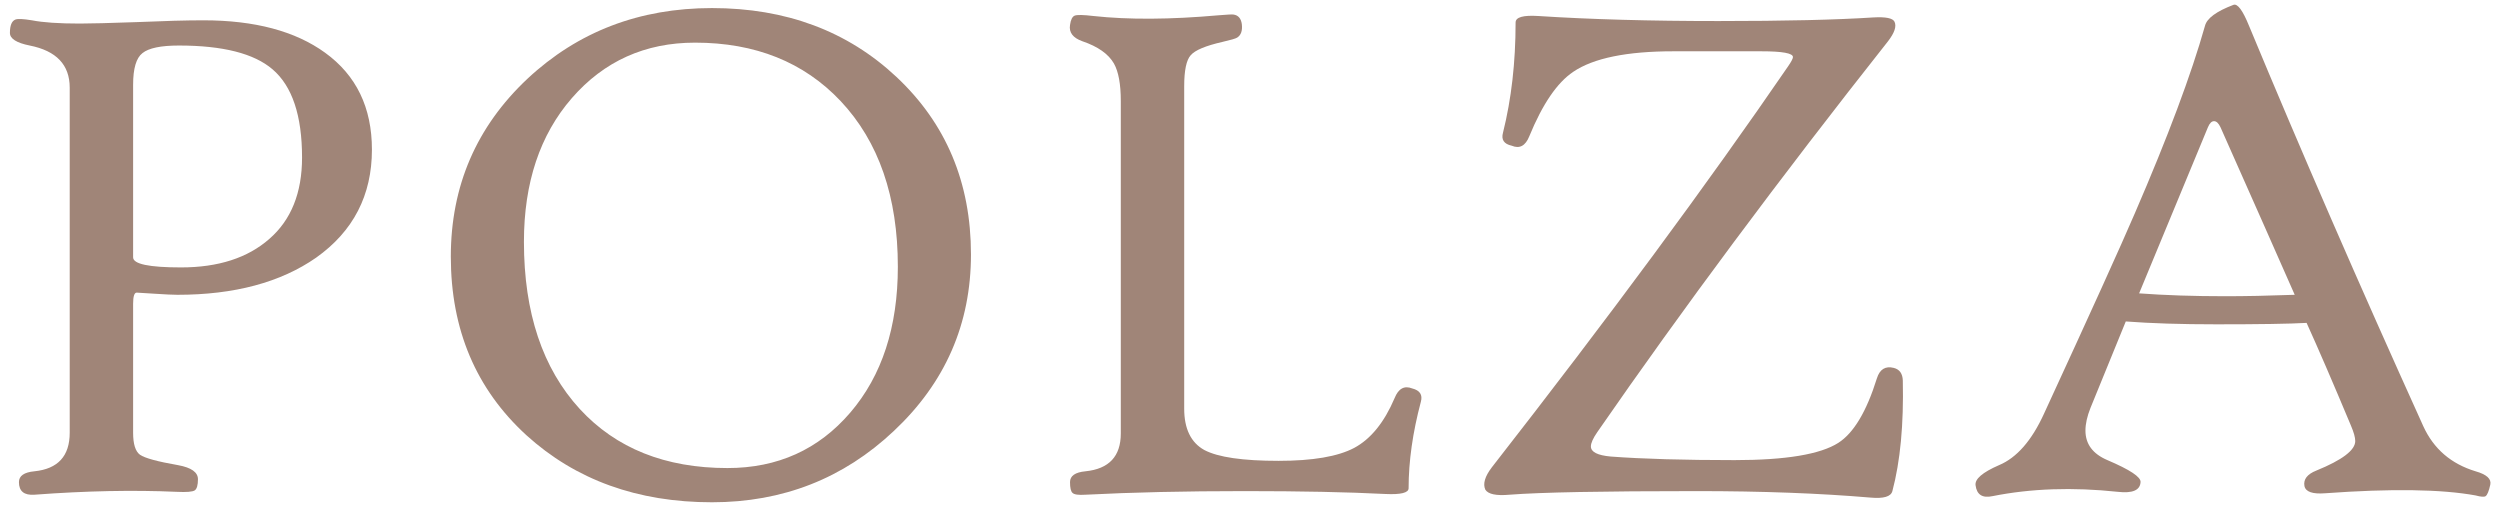 <?xml version="1.0" encoding="UTF-8"?> <svg xmlns="http://www.w3.org/2000/svg" width="122" height="25" viewBox="0 0 122 25" fill="none"><path d="M18.15 7.302C18.15 9.529 17.242 11.286 15.426 12.575C13.691 13.783 11.435 14.386 8.658 14.386C8.436 14.386 8.061 14.368 7.533 14.333C7.018 14.298 6.73 14.28 6.672 14.28C6.555 14.28 6.496 14.462 6.496 14.825V21.118C6.496 21.669 6.607 22.027 6.83 22.191C7.064 22.355 7.686 22.525 8.693 22.7C9.338 22.818 9.66 23.046 9.66 23.386C9.66 23.679 9.607 23.861 9.502 23.931C9.396 24.001 9.104 24.025 8.623 24.001C6.502 23.907 4.188 23.954 1.68 24.142C1.176 24.177 0.924 23.972 0.924 23.527C0.924 23.222 1.176 23.046 1.68 22.999C2.828 22.882 3.402 22.255 3.402 21.118V4.279C3.402 3.165 2.752 2.48 1.451 2.222C0.807 2.093 0.484 1.888 0.484 1.607C0.484 1.243 0.572 1.027 0.748 0.956C0.865 0.909 1.135 0.921 1.557 0.991C2.096 1.097 2.875 1.15 3.895 1.15C4.41 1.15 5.336 1.126 6.672 1.079C8.02 1.021 9.104 0.991 9.924 0.991C12.432 0.991 14.412 1.519 15.865 2.573C17.389 3.675 18.15 5.251 18.15 7.302ZM14.74 7.689C14.74 5.638 14.26 4.202 13.299 3.382C12.396 2.609 10.873 2.222 8.729 2.222C7.85 2.222 7.258 2.345 6.953 2.591C6.648 2.825 6.496 3.341 6.496 4.138V12.558C6.496 12.886 7.275 13.05 8.834 13.05C10.65 13.05 12.086 12.587 13.141 11.661C14.207 10.736 14.74 9.411 14.74 7.689Z" fill="#A08578"></path><path d="M47.383 12.417C47.383 15.804 46.129 18.675 43.621 21.03C41.16 23.351 38.201 24.511 34.744 24.511C31.111 24.511 28.094 23.421 25.691 21.241C23.23 18.991 22 16.085 22 12.523C22 9.077 23.248 6.183 25.744 3.839C28.205 1.542 31.205 0.394 34.744 0.394C38.353 0.394 41.353 1.513 43.744 3.751C46.17 6.025 47.383 8.913 47.383 12.417ZM43.815 13.015C43.815 9.605 42.883 6.909 41.02 4.929C39.227 3.031 36.859 2.081 33.918 2.081C31.48 2.081 29.477 2.984 27.906 4.788C26.348 6.581 25.568 8.919 25.568 11.802C25.568 15.259 26.477 17.978 28.293 19.958C30.062 21.88 32.465 22.841 35.5 22.841C37.949 22.841 39.947 21.939 41.494 20.134C43.041 18.329 43.815 15.956 43.815 13.015Z" fill="#A08578"></path><path d="M69.338 19.607C68.939 21.107 68.74 22.513 68.74 23.825C68.74 24.048 68.365 24.142 67.615 24.107C65.764 24.013 63.473 23.966 60.742 23.966C57.836 23.966 55.246 24.025 52.973 24.142C52.633 24.165 52.422 24.136 52.34 24.054C52.258 23.984 52.217 23.808 52.217 23.527C52.217 23.222 52.469 23.046 52.973 22.999C54.121 22.882 54.695 22.267 54.695 21.154V4.929C54.695 4.109 54.584 3.499 54.361 3.101C54.092 2.632 53.576 2.269 52.815 2.011C52.357 1.847 52.158 1.583 52.217 1.22C52.252 0.962 52.328 0.81 52.445 0.763C52.562 0.716 52.867 0.722 53.359 0.781C55.07 0.968 57.109 0.956 59.477 0.745C59.898 0.71 60.139 0.698 60.197 0.71C60.432 0.745 60.566 0.904 60.602 1.185C60.637 1.501 60.56 1.718 60.373 1.835C60.303 1.882 60.062 1.952 59.652 2.046C58.832 2.234 58.316 2.45 58.105 2.697C57.895 2.931 57.789 3.435 57.789 4.208V19.941C57.789 20.925 58.117 21.599 58.773 21.962C59.441 22.314 60.648 22.489 62.395 22.489C64.059 22.489 65.289 22.279 66.086 21.857C66.894 21.423 67.551 20.614 68.055 19.431C68.242 18.962 68.529 18.804 68.916 18.956C69.291 19.05 69.432 19.267 69.338 19.607Z" fill="#A08578"></path><path d="M92.857 18.57C92.904 20.714 92.734 22.513 92.348 23.966C92.277 24.236 91.92 24.341 91.275 24.282C88.803 24.072 85.978 23.966 82.803 23.966C78.221 23.966 75.174 24.025 73.662 24.142C73.018 24.2 72.625 24.118 72.484 23.896C72.356 23.614 72.461 23.251 72.801 22.806C78.508 15.493 83.33 8.966 87.268 3.224C87.42 3.001 87.496 2.855 87.496 2.784C87.496 2.597 86.981 2.503 85.949 2.503H81.66C79.387 2.503 77.758 2.837 76.773 3.505C75.988 4.032 75.273 5.081 74.629 6.652C74.441 7.12 74.154 7.273 73.768 7.109C73.393 7.027 73.252 6.816 73.346 6.476C73.756 4.835 73.961 3.042 73.961 1.097C73.961 0.839 74.33 0.734 75.068 0.781C77.588 0.945 80.518 1.027 83.857 1.027C87.092 1.027 89.611 0.968 91.416 0.851C92.025 0.816 92.371 0.886 92.453 1.062C92.559 1.284 92.453 1.601 92.137 2.011C86.84 8.714 82.111 15.072 77.951 21.083C77.74 21.388 77.635 21.622 77.635 21.786C77.635 22.056 77.957 22.22 78.602 22.279C80.16 22.396 82.176 22.454 84.648 22.454C87.144 22.454 88.832 22.173 89.711 21.611C90.461 21.13 91.088 20.081 91.592 18.464C91.732 18.019 92.008 17.849 92.418 17.954C92.699 18.025 92.846 18.23 92.857 18.57Z" fill="#A08578"></path><path d="M121.527 23.65C121.457 23.966 121.381 24.154 121.299 24.212C121.229 24.259 121.064 24.247 120.807 24.177C119.131 23.872 116.682 23.837 113.459 24.072C112.85 24.118 112.516 24.001 112.457 23.72C112.398 23.392 112.592 23.14 113.037 22.964C114.303 22.448 114.936 21.968 114.936 21.523C114.936 21.347 114.865 21.095 114.725 20.767C113.857 18.693 113.137 17.023 112.562 15.757C111.73 15.804 110.266 15.827 108.168 15.827C106.434 15.827 104.957 15.78 103.738 15.687C103.328 16.695 102.754 18.101 102.016 19.905C101.852 20.316 101.77 20.685 101.77 21.013C101.77 21.669 102.127 22.15 102.842 22.454C103.943 22.923 104.482 23.28 104.459 23.527C104.436 23.925 104.066 24.083 103.352 24.001C101.148 23.767 99.109 23.837 97.234 24.212C96.742 24.318 96.467 24.142 96.408 23.685C96.361 23.38 96.742 23.052 97.551 22.7C98.418 22.337 99.15 21.499 99.748 20.187C102.033 15.23 103.51 11.972 104.178 10.413C105.795 6.675 106.938 3.622 107.605 1.255C107.699 0.892 108.162 0.552 108.994 0.236C109.193 0.165 109.445 0.505 109.75 1.255C112.281 7.349 115.117 13.864 118.258 20.802C118.762 21.904 119.611 22.636 120.807 22.999C121.346 23.152 121.586 23.368 121.527 23.65ZM111.982 14.386C111.209 12.628 110.002 9.904 108.361 6.212C108.268 6.013 108.162 5.913 108.045 5.913C107.928 5.913 107.828 6.013 107.746 6.212L104.389 14.316C105.643 14.409 107.049 14.456 108.607 14.456C109.568 14.456 110.693 14.433 111.982 14.386Z" fill="#A08578"></path></svg> 